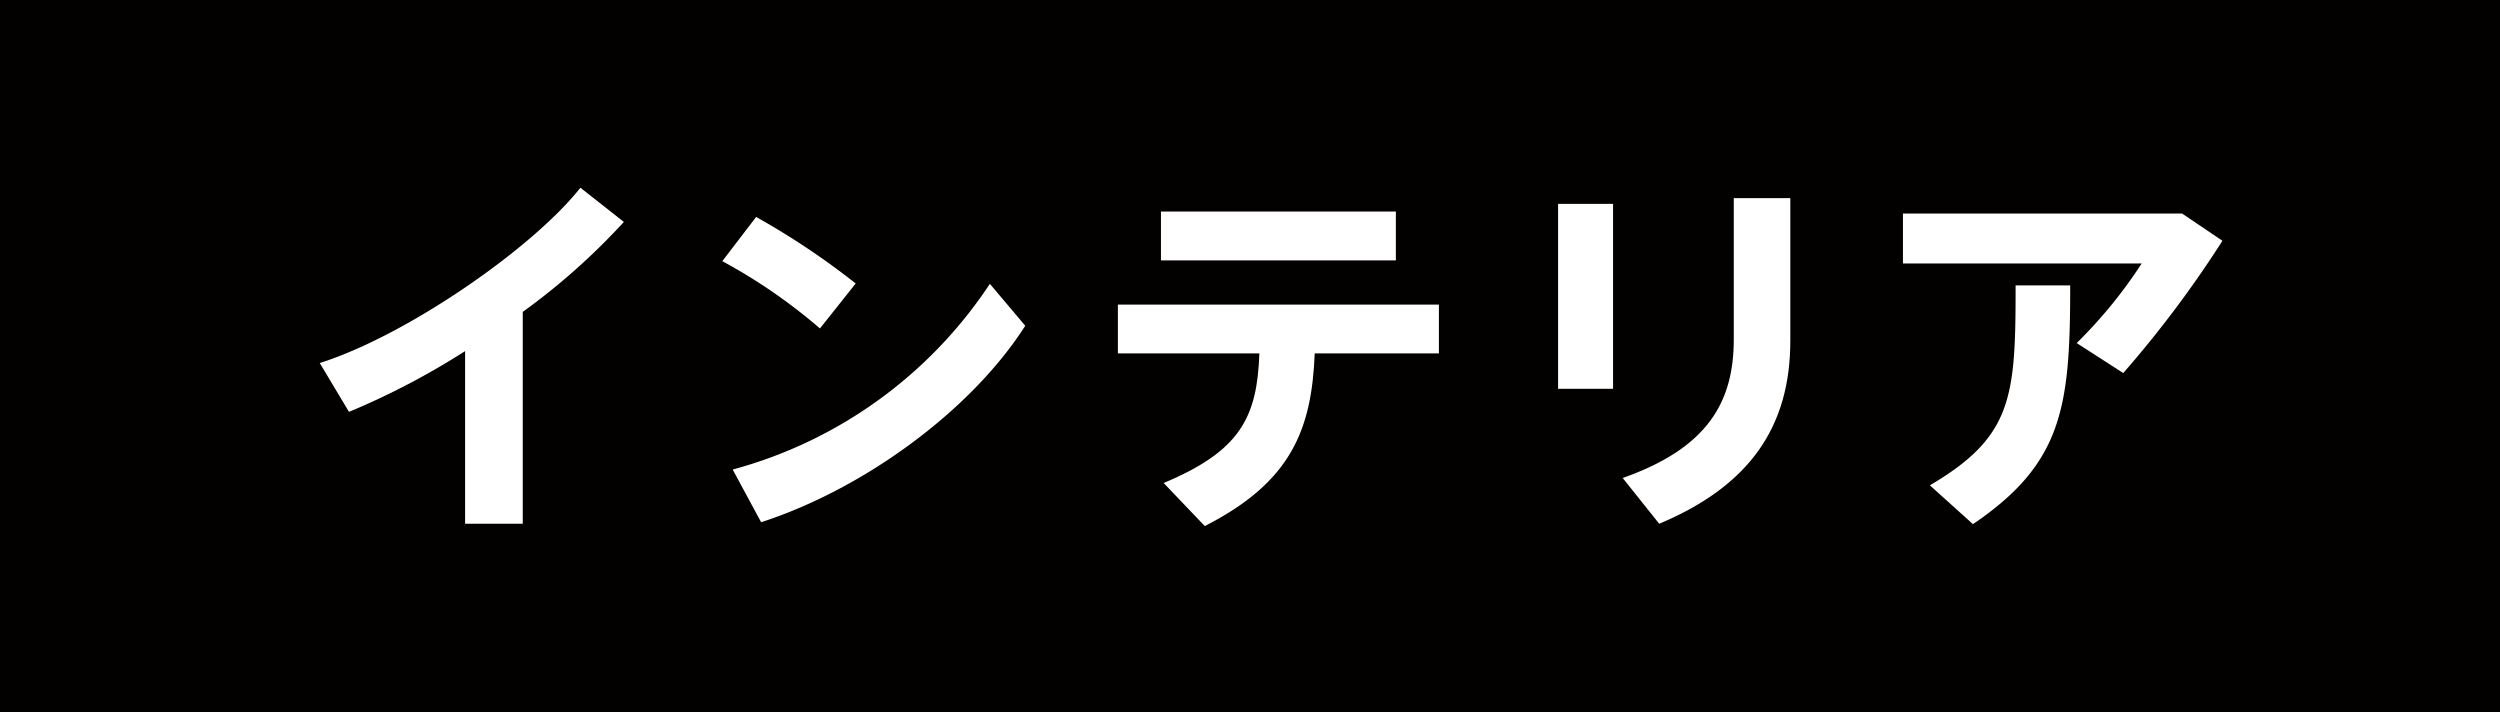 <svg xmlns="http://www.w3.org/2000/svg" width="136.557" height="38.907" viewBox="0 0 136.557 38.907"><title>14</title><g id="a8710359-9bb2-4916-988b-681f51276a0b" data-name="レイヤー 2"><g id="a5c460d3-f068-4420-82f3-b83f79dd1ac7" data-name="レイヤー 1"><rect width="136.557" height="38.907" fill="#030000"/><path d="M28.554,28.609H25.405v-9.43a41.071,41.071,0,0,1-6.342,3.318L17.466,19.83c4.768-1.512,11.635-6.279,14.238-9.576l2.373,1.869a36.415,36.415,0,0,1-5.523,4.914Z" fill="#fff"/><path d="M46.741,15.484l-1.953,2.457a30.01,30.01,0,0,0-5.334-3.676l1.848-2.414A41.373,41.373,0,0,1,46.741,15.484Zm7.329.021,1.932,2.289c-2.961,4.642-8.841,8.925-14.427,10.731l-1.554-2.877A24.498,24.498,0,0,0,54.07,15.504Z" fill="#fff"/><path d="M65.808,28.735l-2.247-2.353c4.222-1.764,5.104-3.611,5.23-7.077H61.062V16.638H78.597v2.667H71.814C71.646,23.443,70.554,26.32,65.808,28.735ZM76.246,11.556v2.667H63.415V11.556Z" fill="#fff"/><path d="M88.11,11.136V21.238H85.107V11.136Zm9.682-.315v7.791c0,4.683-2.205,7.917-7.161,9.996L88.635,26.11c4.641-1.639,6.069-4.138,6.069-7.581V10.822Z" fill="#fff"/><path d="M119.19,11.662l2.205,1.491a60.02,60.02,0,0,1-5.418,7.224l-2.541-1.638a25.871,25.871,0,0,0,3.549-4.347H103.944v-2.73Zm-6.11,3.927c0,6.595-.378,9.702-5.313,13.041l-2.352-2.121c4.536-2.667,4.683-4.83,4.683-10.92Z" fill="#fff"/></g></g></svg>